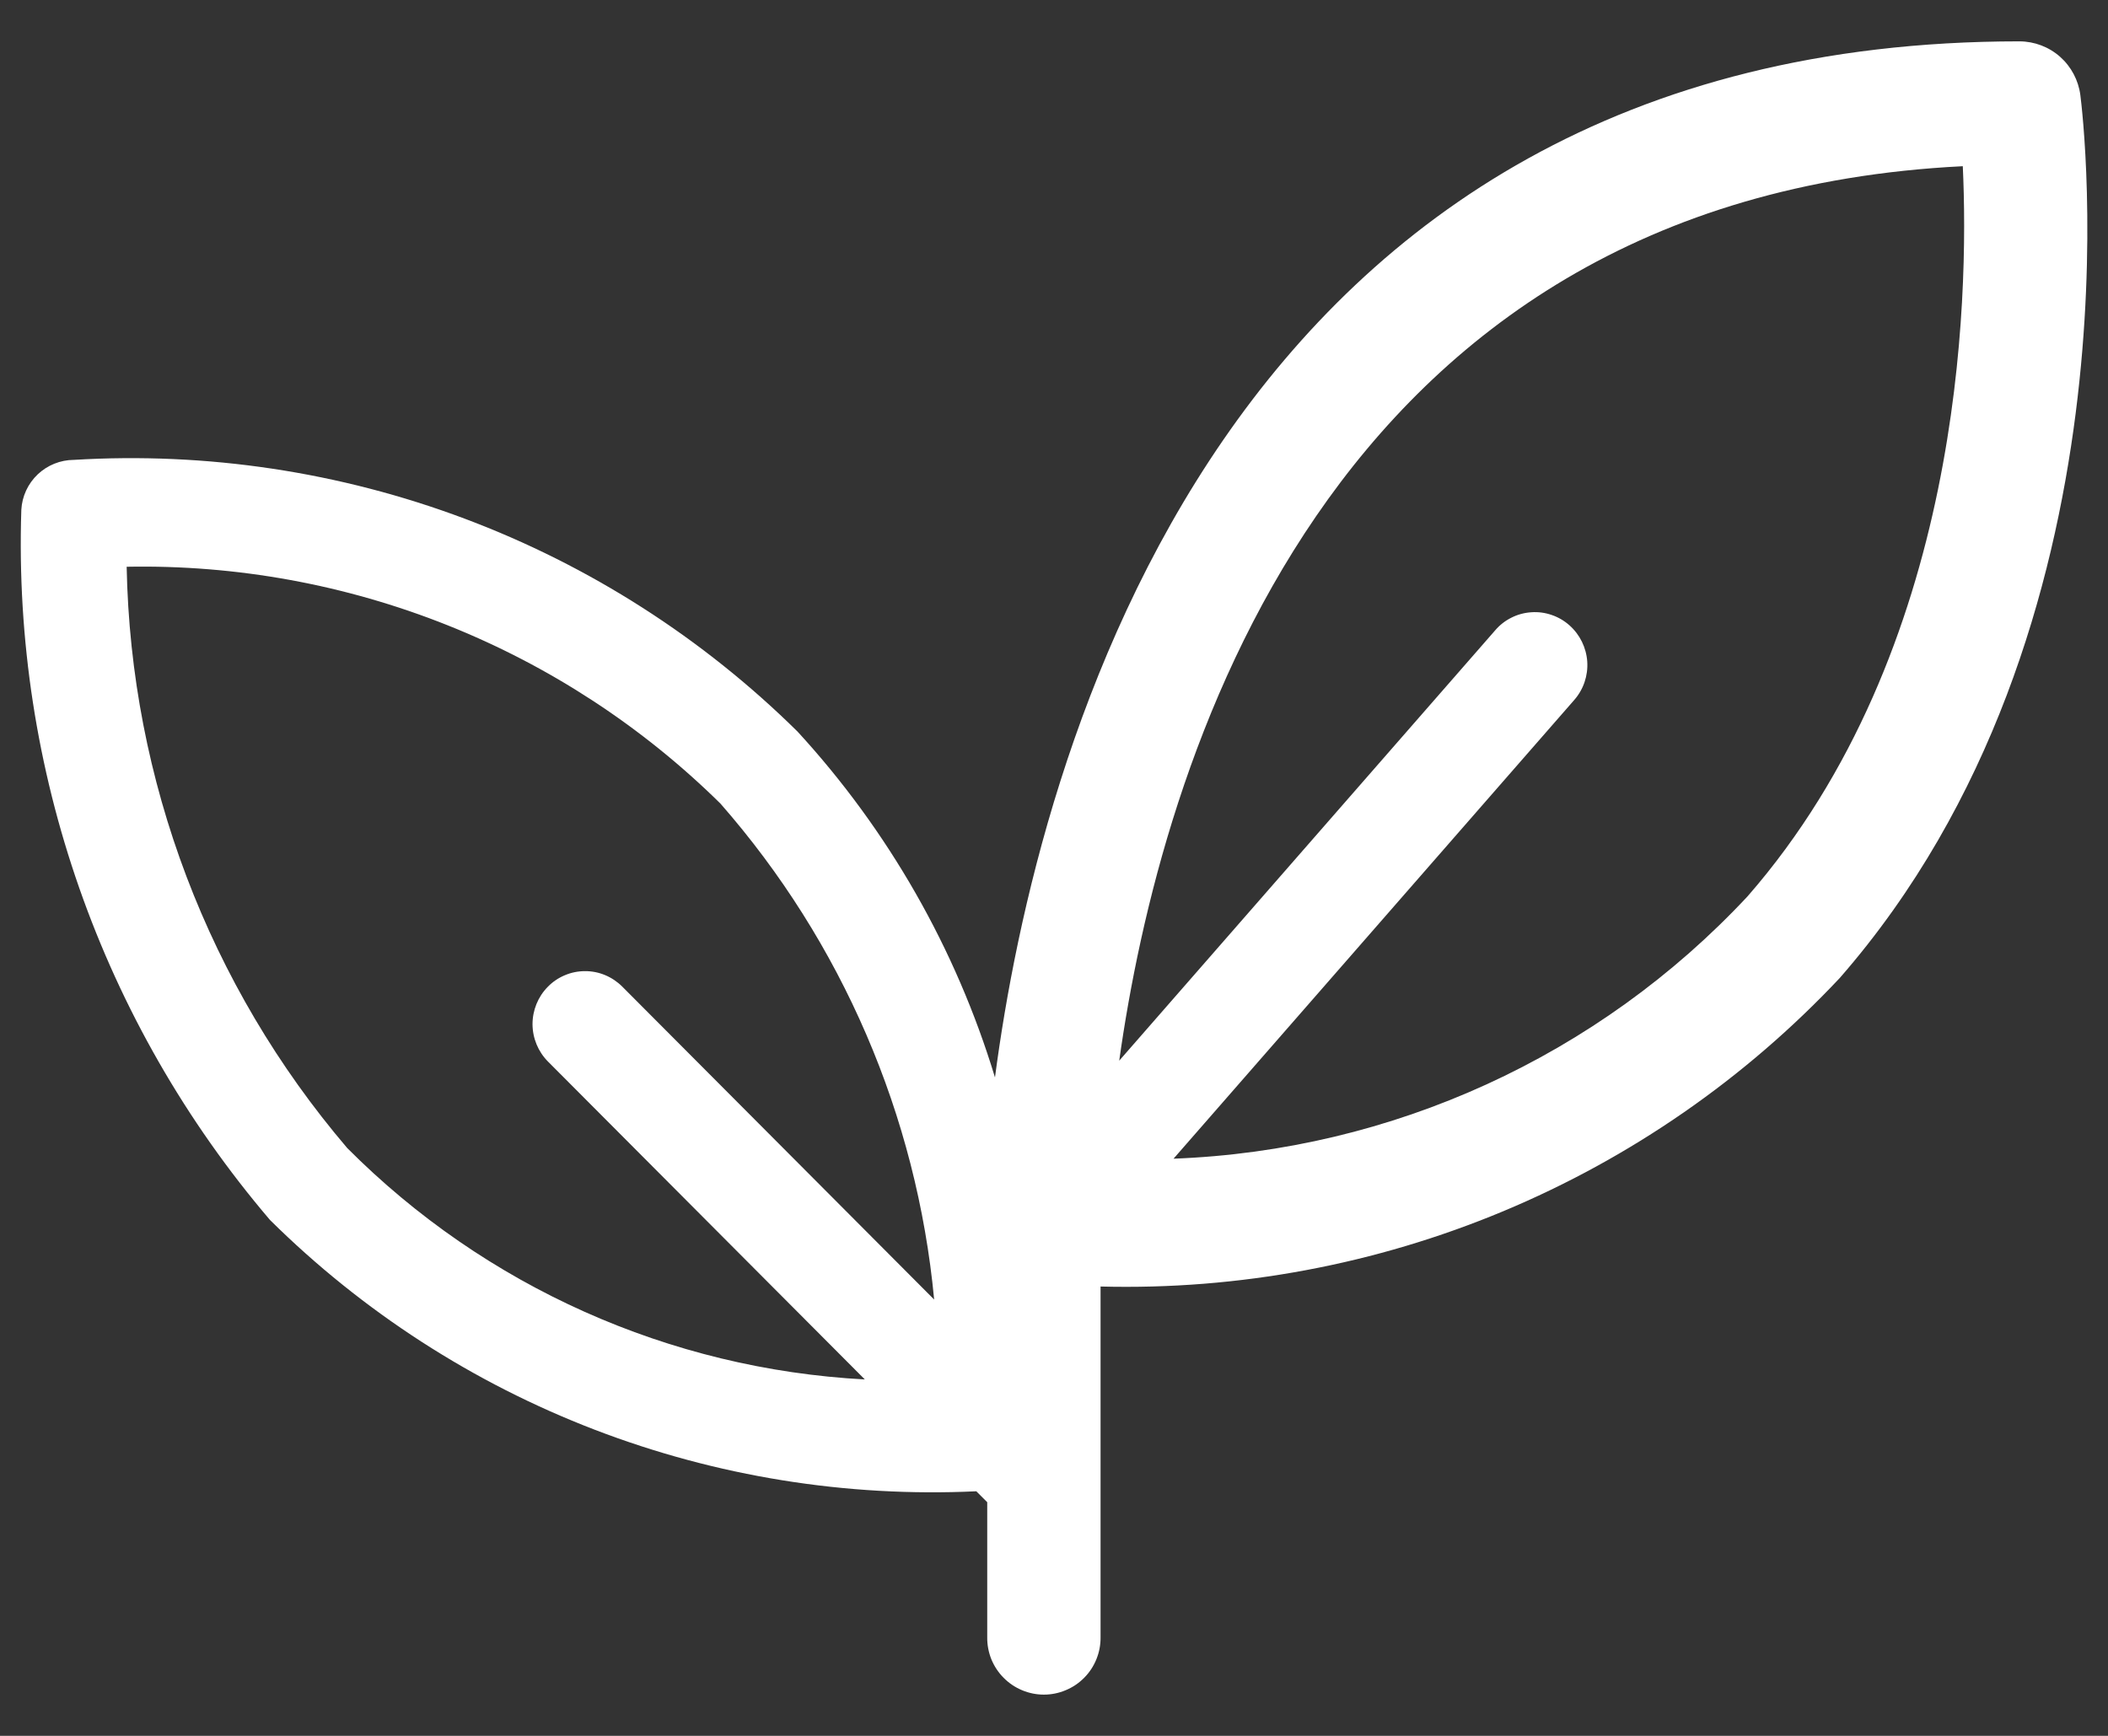 <svg width="34" height="28" viewBox="0 0 34 28" fill="none" xmlns="http://www.w3.org/2000/svg">
<rect x="0" y="0" width="34" height="28" fill="#333333" stroke="none"/>
<path d="M33.554 1.534C33.523 1.295 33.407 1.075 33.226 0.915C33.046 0.756 32.813 0.668 32.572 0.667C19.683 0.667 16.725 12.239 16.048 17.379C15.418 15.304 14.33 13.397 12.863 11.8C11.334 10.291 9.505 9.121 7.494 8.366C5.483 7.611 3.335 7.288 1.191 7.418C0.974 7.419 0.765 7.503 0.608 7.652C0.45 7.802 0.356 8.006 0.344 8.223C0.207 12.408 1.638 16.494 4.355 19.679C5.848 21.157 7.631 22.309 9.592 23.062C11.553 23.815 13.649 24.153 15.747 24.055L15.923 24.231V26.414C15.922 26.534 15.945 26.654 15.99 26.766C16.036 26.877 16.103 26.979 16.188 27.064C16.273 27.15 16.374 27.218 16.485 27.264C16.597 27.311 16.716 27.335 16.837 27.335C16.957 27.335 17.077 27.311 17.188 27.264C17.3 27.218 17.401 27.15 17.486 27.064C17.571 26.979 17.638 26.877 17.683 26.766C17.729 26.654 17.752 26.534 17.751 26.414V20.752C19.977 20.81 22.19 20.396 24.245 19.538C26.299 18.68 28.15 17.398 29.674 15.775C34.601 10.129 33.599 1.882 33.554 1.534ZM5.6 18.518C3.365 15.898 2.108 12.585 2.043 9.142C3.813 9.108 5.572 9.429 7.217 10.085C8.862 10.741 10.359 11.719 11.62 12.962C13.581 15.2 14.787 17.999 15.067 20.962L10.036 15.914C9.957 15.835 9.863 15.772 9.76 15.729C9.657 15.686 9.547 15.664 9.435 15.665C9.323 15.665 9.213 15.687 9.11 15.731C9.007 15.774 8.914 15.837 8.836 15.917C8.677 16.078 8.589 16.295 8.589 16.521C8.59 16.747 8.68 16.964 8.839 17.124L13.949 22.251C10.8 22.083 7.825 20.753 5.6 18.518ZM28.186 14.459C25.78 17.037 22.452 18.558 18.928 18.69L25.391 11.291C25.54 11.121 25.615 10.899 25.601 10.674C25.586 10.448 25.483 10.237 25.314 10.087C25.231 10.013 25.134 9.956 25.028 9.92C24.922 9.883 24.811 9.868 24.7 9.876C24.588 9.883 24.479 9.912 24.38 9.962C24.28 10.011 24.191 10.08 24.118 10.165L18.052 17.109C18.712 12.412 21.325 3.195 31.658 2.681C31.759 4.845 31.648 10.493 28.186 14.459Z" fill="white"/>
</svg>
